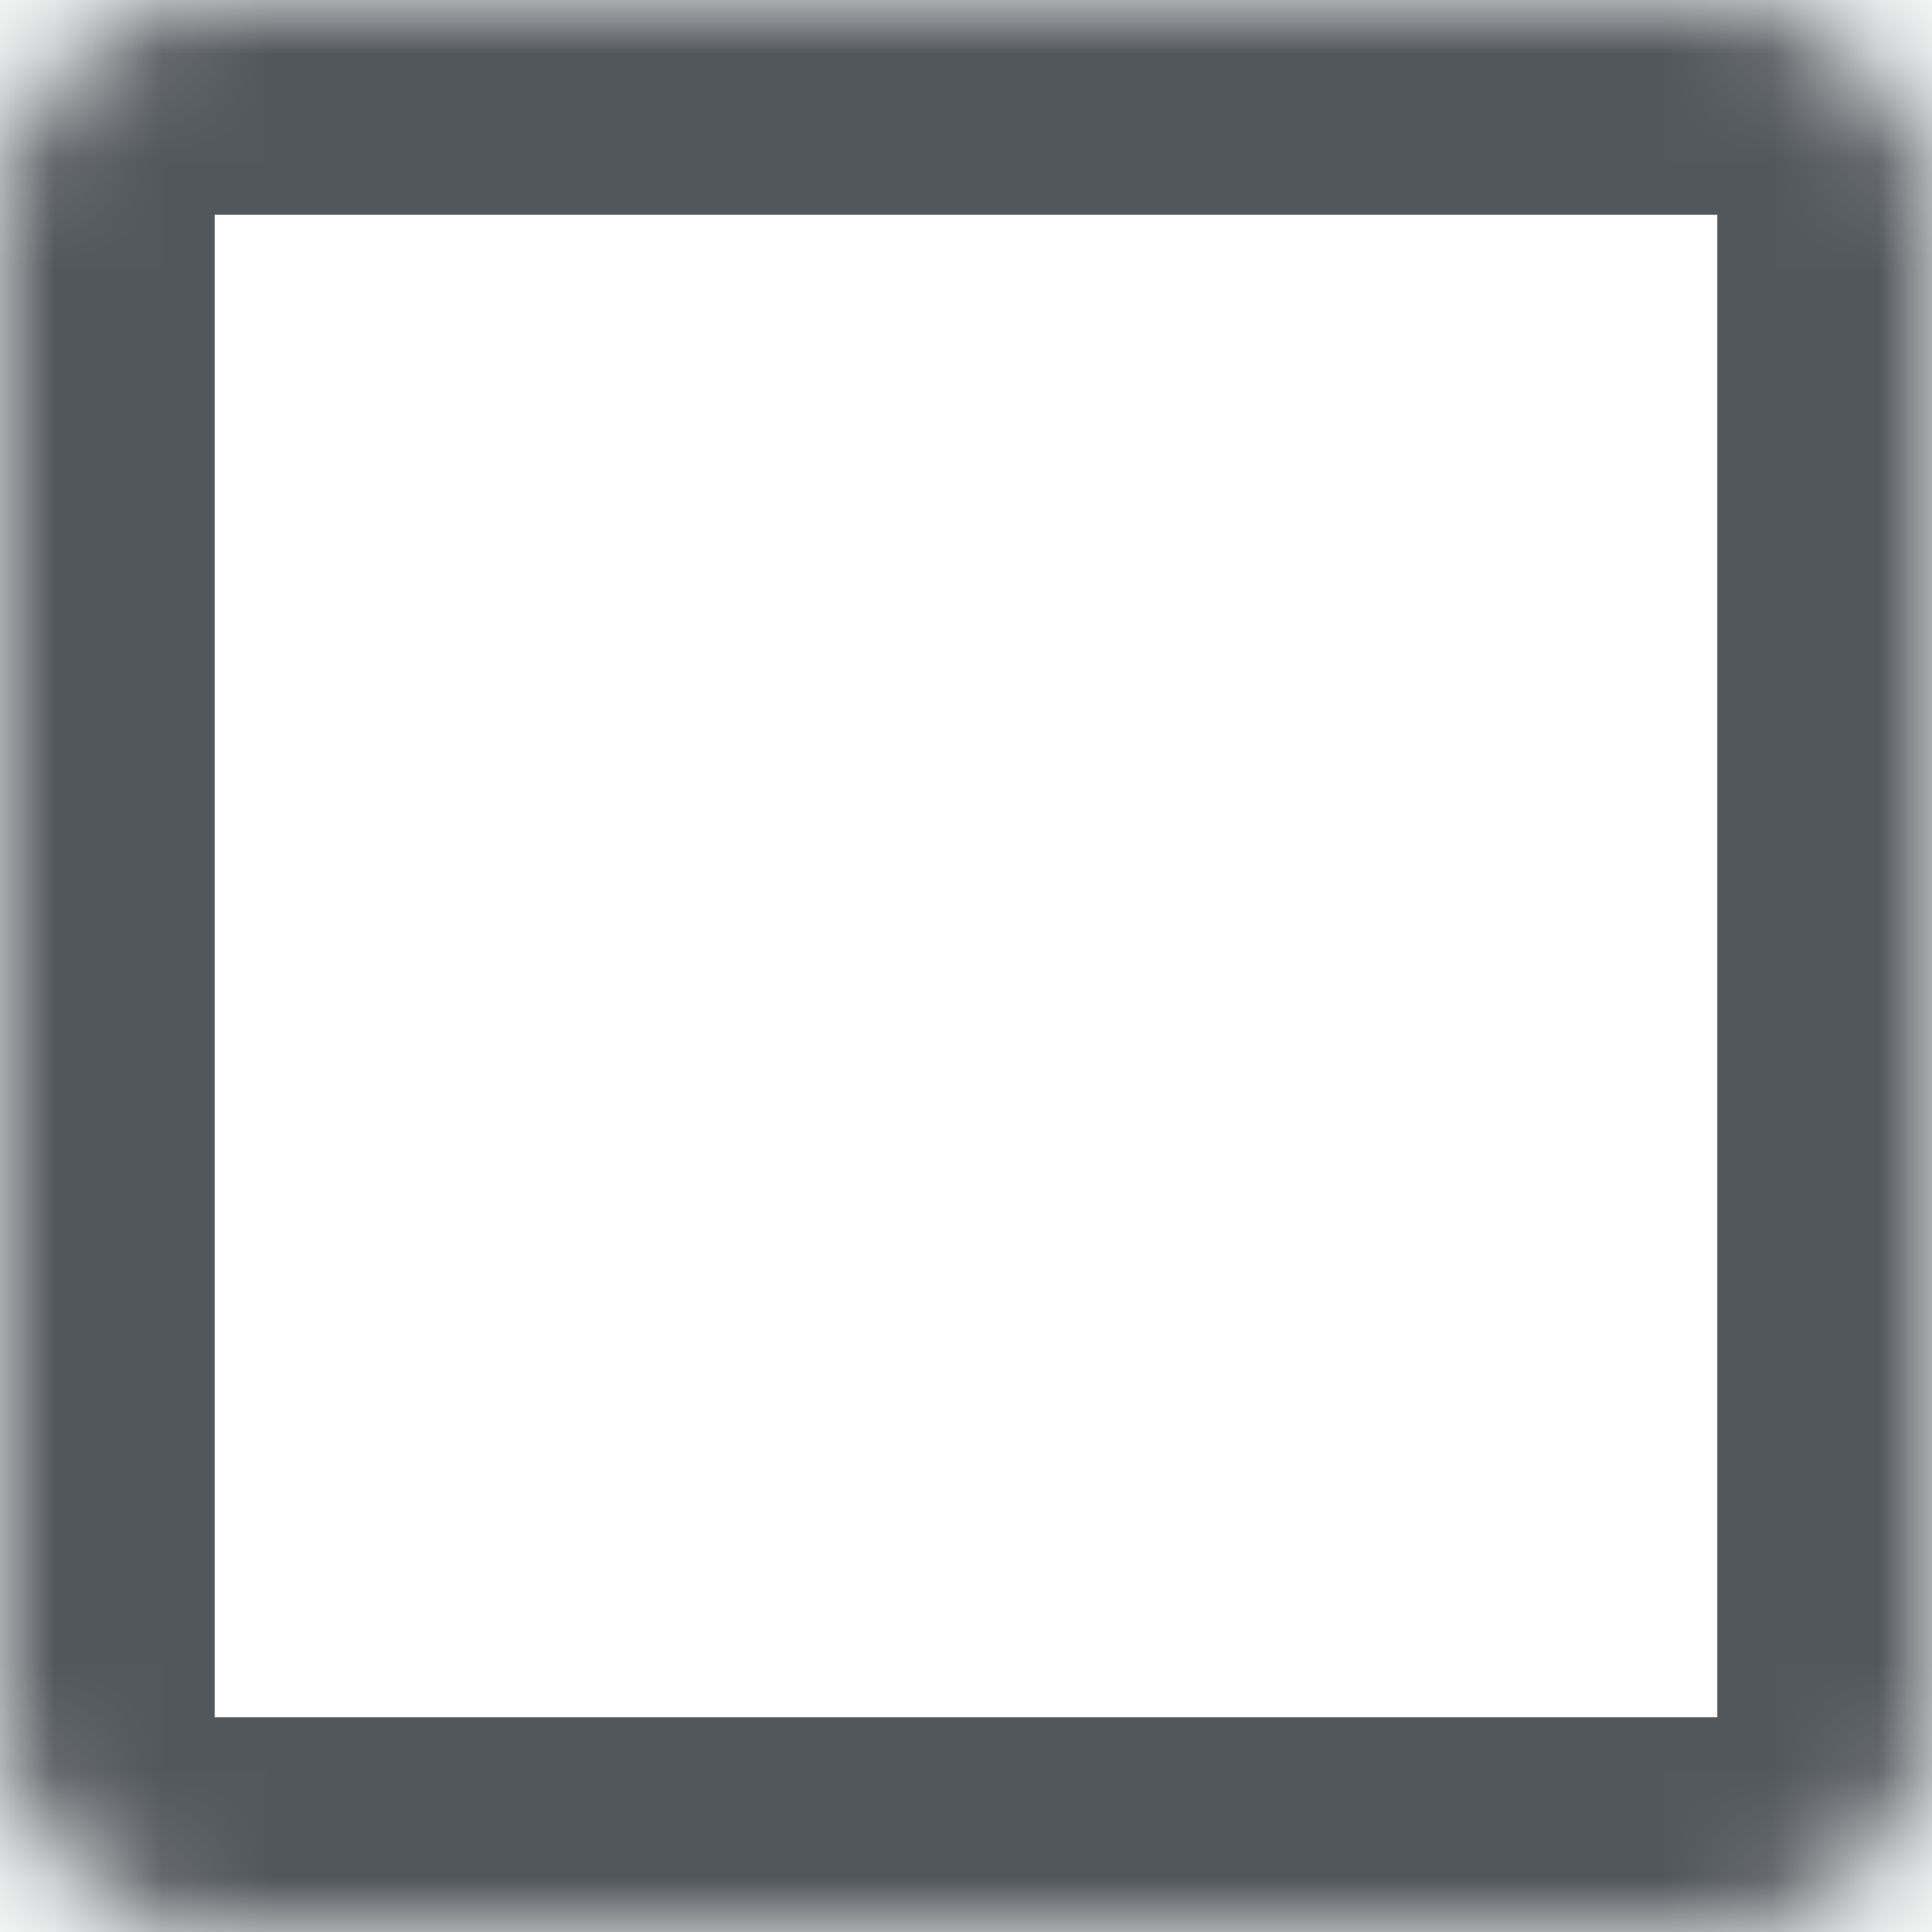 ﻿<?xml version="1.0" encoding="utf-8"?>
<svg version="1.1" xmlns:xlink="http://www.w3.org/1999/xlink" width="18px" height="18px" xmlns="http://www.w3.org/2000/svg">
  <defs>
    <mask fill="white" id="clip164">
      <path d="M 0 2  C 0 0.895  0.895 0  2 0  C 2 0  16 0  16 0  C 17.105 0  18 0.895  18 2  C 18 2  18 16  18 16  C 18 17.105  17.105 18  16 18  C 16 18  2 18  2 18  C 0.895 18  0 17.105  0 16  C 0 16  0 2  0 2  Z " fill-rule="evenodd" />
    </mask>
  </defs>
  <g transform="matrix(1 0 0 1 -3 -3 )">
    <path d="M 0 2  C 0 0.895  0.895 0  2 0  C 2 0  16 0  16 0  C 17.105 0  18 0.895  18 2  C 18 2  18 16  18 16  C 18 17.105  17.105 18  16 18  C 16 18  2 18  2 18  C 0.895 18  0 17.105  0 16  C 0 16  0 2  0 2  Z " fill-rule="nonzero" fill="#ffffff" stroke="none" fill-opacity="0" transform="matrix(1 0 0 1 3 3 )" />
    <path d="M 0 2  C 0 0.895  0.895 0  2 0  C 2 0  16 0  16 0  C 17.105 0  18 0.895  18 2  C 18 2  18 16  18 16  C 18 17.105  17.105 18  16 18  C 16 18  2 18  2 18  C 0.895 18  0 17.105  0 16  C 0 16  0 2  0 2  Z " stroke-width="4" stroke="#52575c" fill="none" transform="matrix(1 0 0 1 3 3 )" mask="url(#clip164)" />
  </g>
</svg>